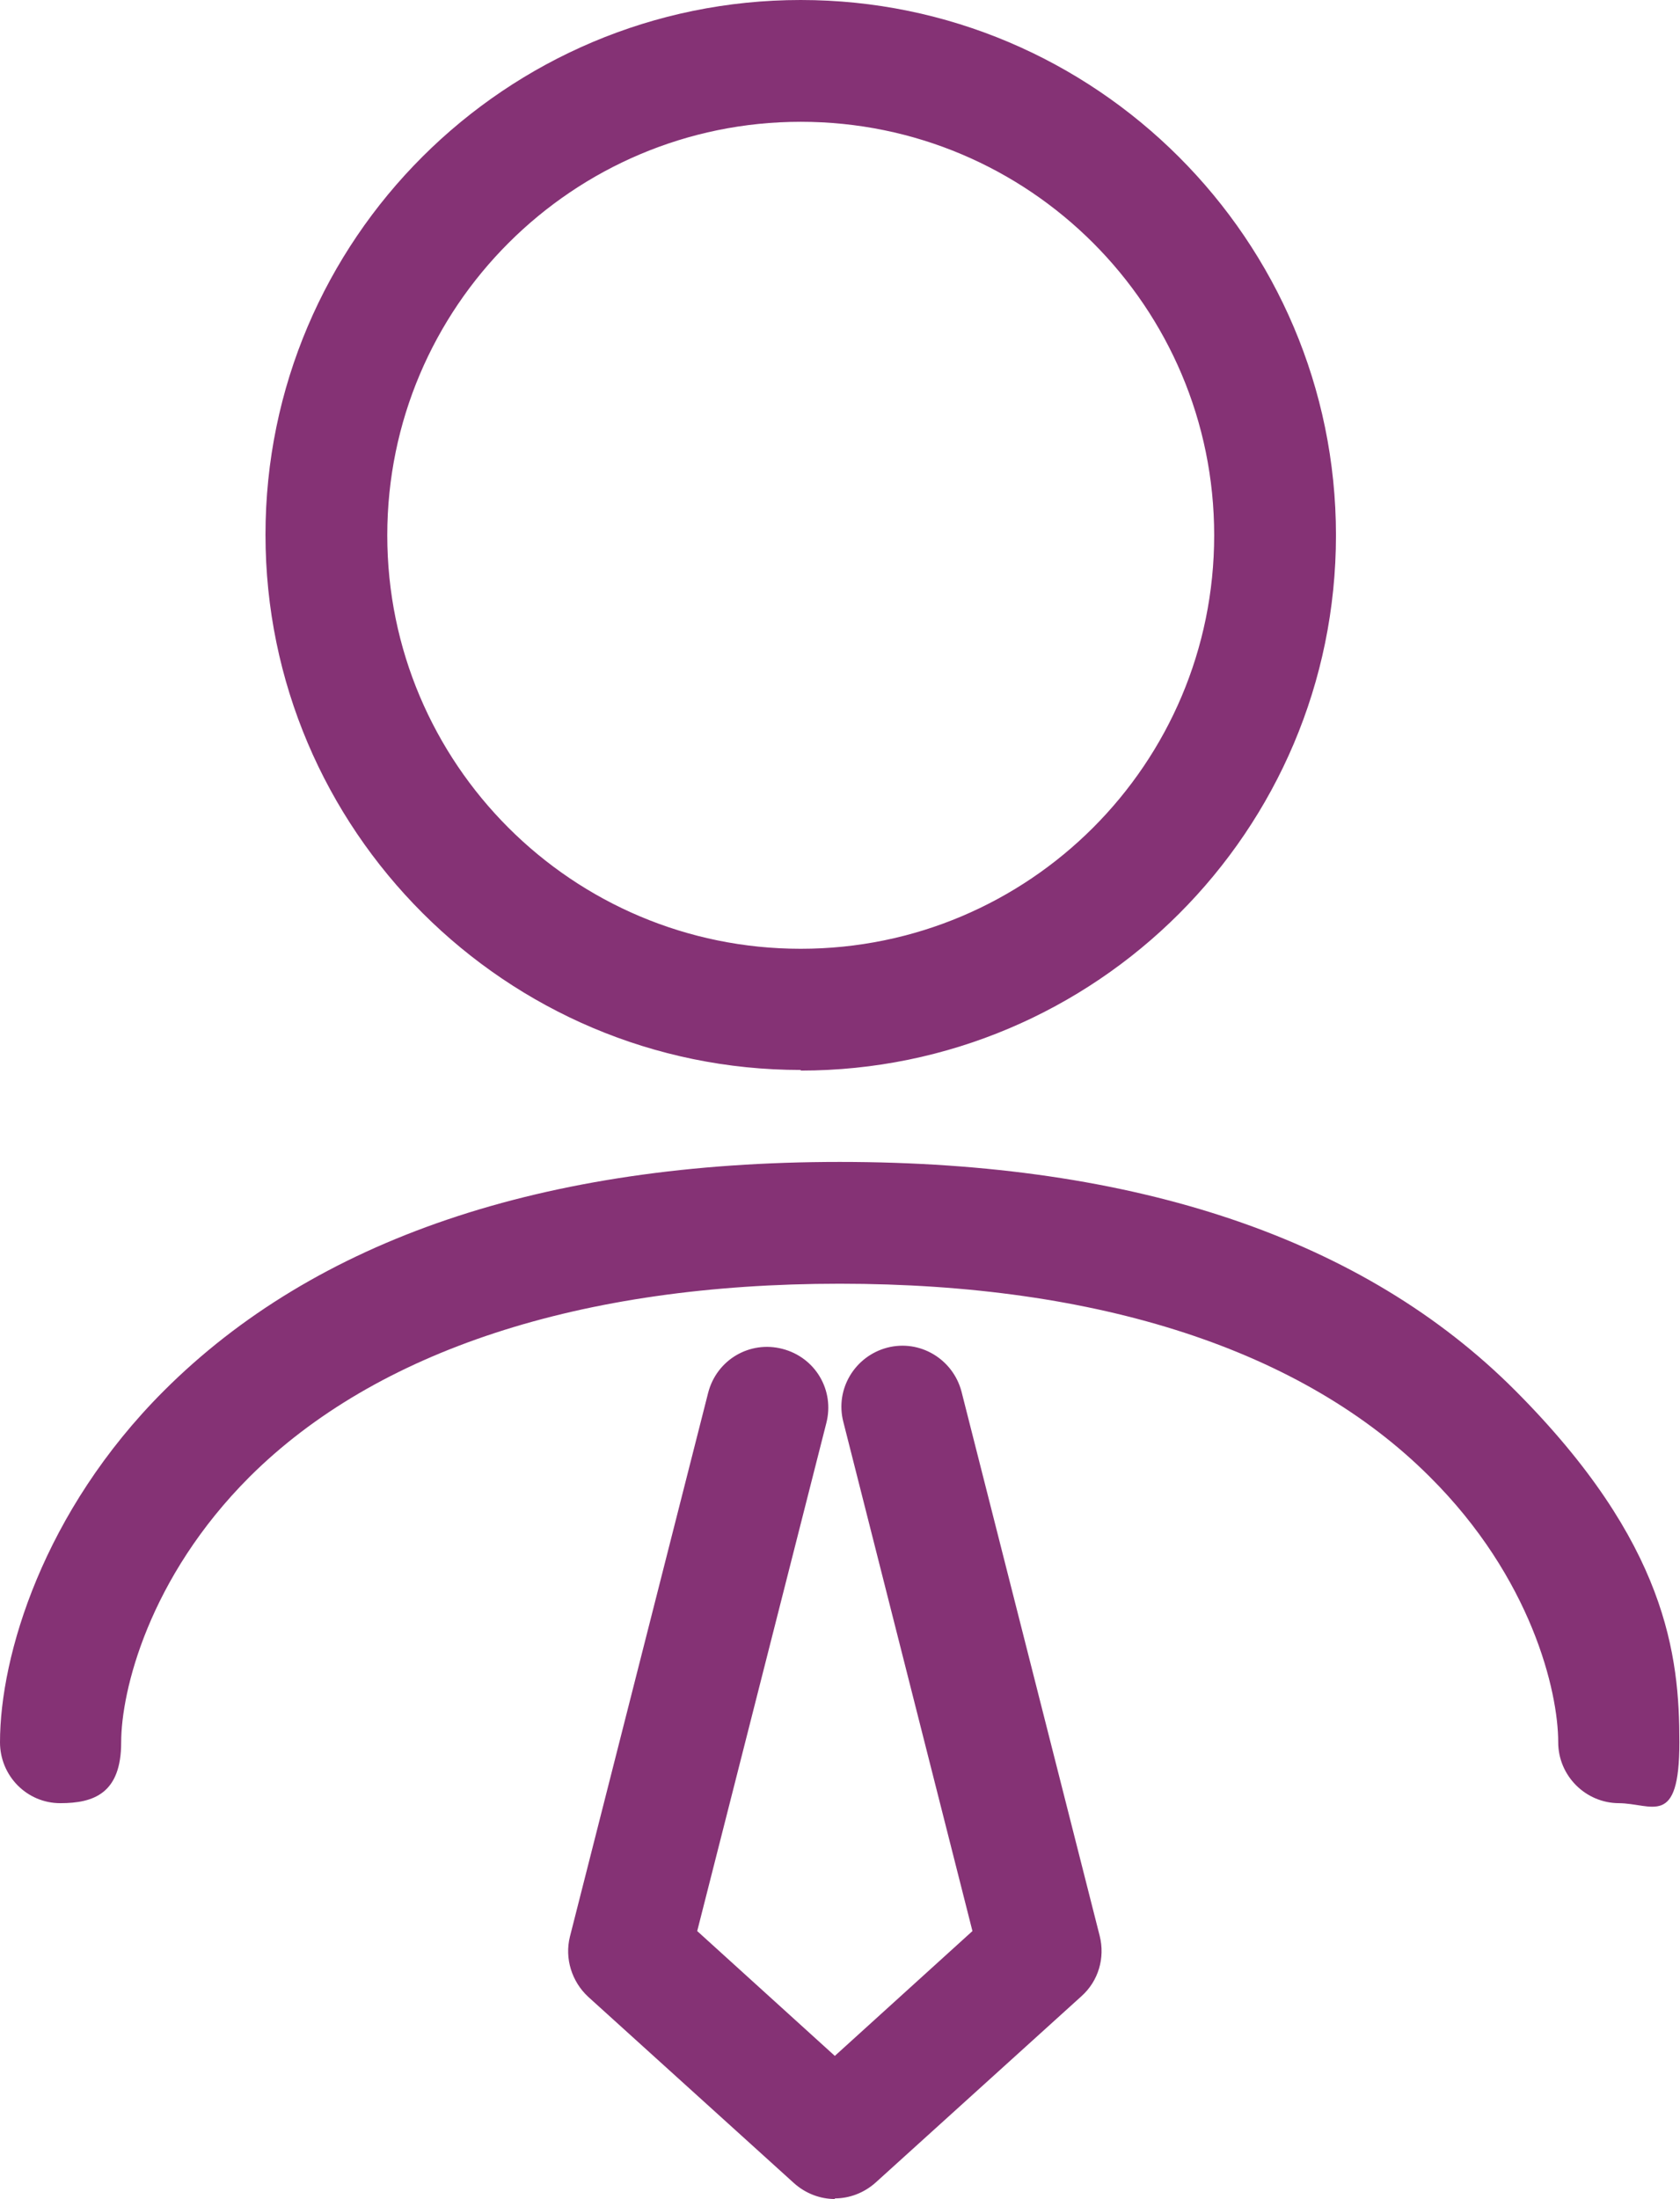 <?xml version="1.0" encoding="UTF-8"?>
<svg xmlns="http://www.w3.org/2000/svg" version="1.1" viewBox="0 0 275.9 361.1">
  <defs>
    <style>
      .cls-1 {
        fill: #853275;
      }
    </style>
  </defs>
  <!-- Generator: Adobe Illustrator 28.6.0, SVG Export Plug-In . SVG Version: 1.2.0 Build 709)  -->
  <g>
    <g id="Layer_2">
      <g id="Layer_1-2">
        <path class="cls-1" d="M265.9,296.1c-5.5,0-10-4.5-10-10,0-8.4-4.4-27-21.1-43.6-20.8-20.8-54.3-31.7-96.9-31.7s-76.1,11-96.9,31.7c-16.6,16.6-21.1,35.2-21.1,43.6s-4.5,10-10,10S0,291.6,0,286.1c0-14.2,7.1-37.9,26.9-57.7,24.9-24.9,62.3-37.6,111-37.6s86.1,12.6,111,37.6,26.9,43.5,26.9,57.7-4.5,10-10,10h0Z"/>
        <path class="cls-1" d="M131.5,175.7c-48.4,0-87.9-39.4-87.9-87.9S83.1,0,131.5,0s87.9,39.4,87.9,87.9-39.4,87.9-87.9,87.9h0ZM131.5,20c-37.4,0-67.9,30.4-67.9,67.9s30.4,67.9,67.9,67.9,67.9-30.4,67.9-67.9-30.4-67.9-67.9-67.9Z"/>
        <path class="cls-1" d="M137.1,361.1c-2.4,0-4.8-.9-6.7-2.6l-33.8-30.6c-2.7-2.5-3.9-6.3-3-9.9l22.7-89.3c1.4-5.4,6.8-8.6,12.2-7.2s8.6,6.8,7.2,12.2l-21.2,83.4,22.6,20.5,22.6-20.5-21.2-83.6c-1.4-5.4,1.9-10.8,7.2-12.2,5.4-1.4,10.8,1.9,12.2,7.2l22.7,89.4c.9,3.6-.2,7.4-3,9.9l-33.8,30.6c-1.9,1.7-4.3,2.6-6.7,2.6h0Z"/>
      </g>
    </g>
  </g>
</svg>